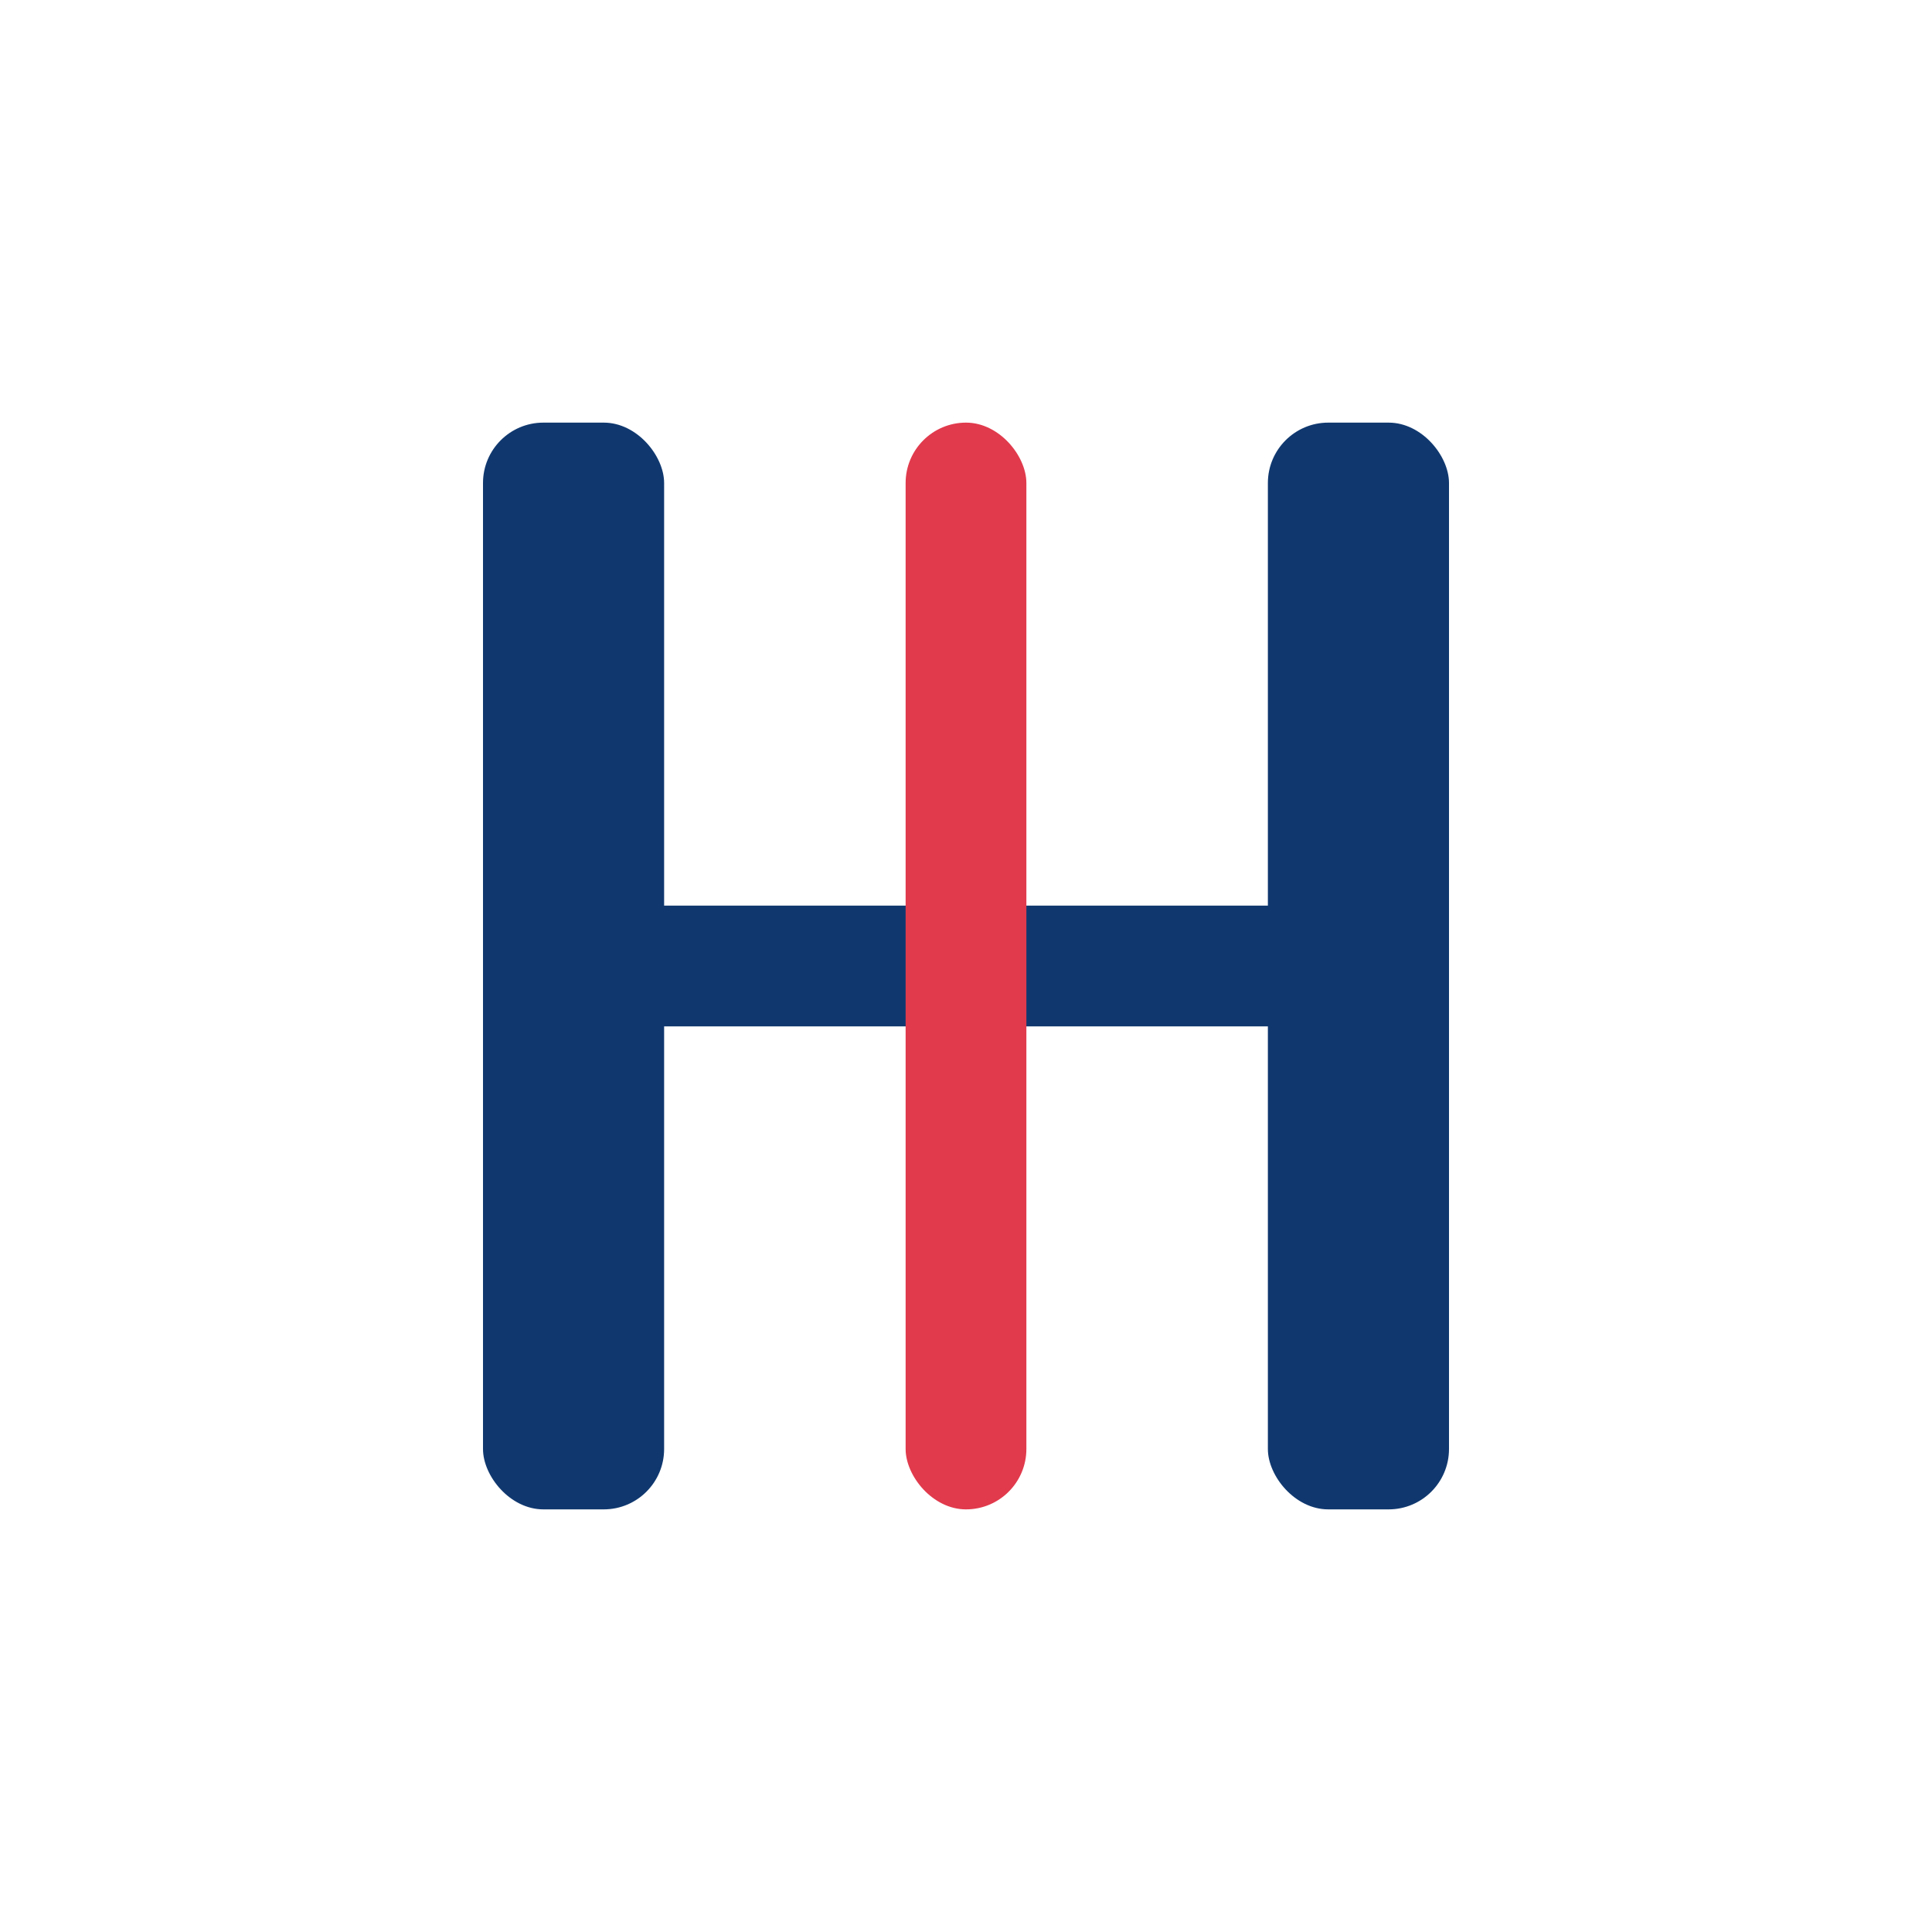 ﻿<?xml version="1.0" encoding="UTF-8"?>
<svg xmlns="http://www.w3.org/2000/svg" width="256" height="256" viewBox="0 0 256 256" role="img" aria-labelledby="title desc">
  <title>InnovateHub — Monogram</title>
  <desc>Minimal IH monogram: strong geometric H with a red innovation spine (I) centered.</desc>
  <rect x="64" y="56" width="24" height="144" rx="8" fill="#10386F"/>
  <rect x="168" y="56" width="24" height="144" rx="8" fill="#10386F"/>
  <rect x="64" y="120" width="128" height="16" rx="8" fill="#10386F"/>
  <rect x="120" y="56" width="16" height="144" rx="8" fill="#E13A4C"/>
</svg>
